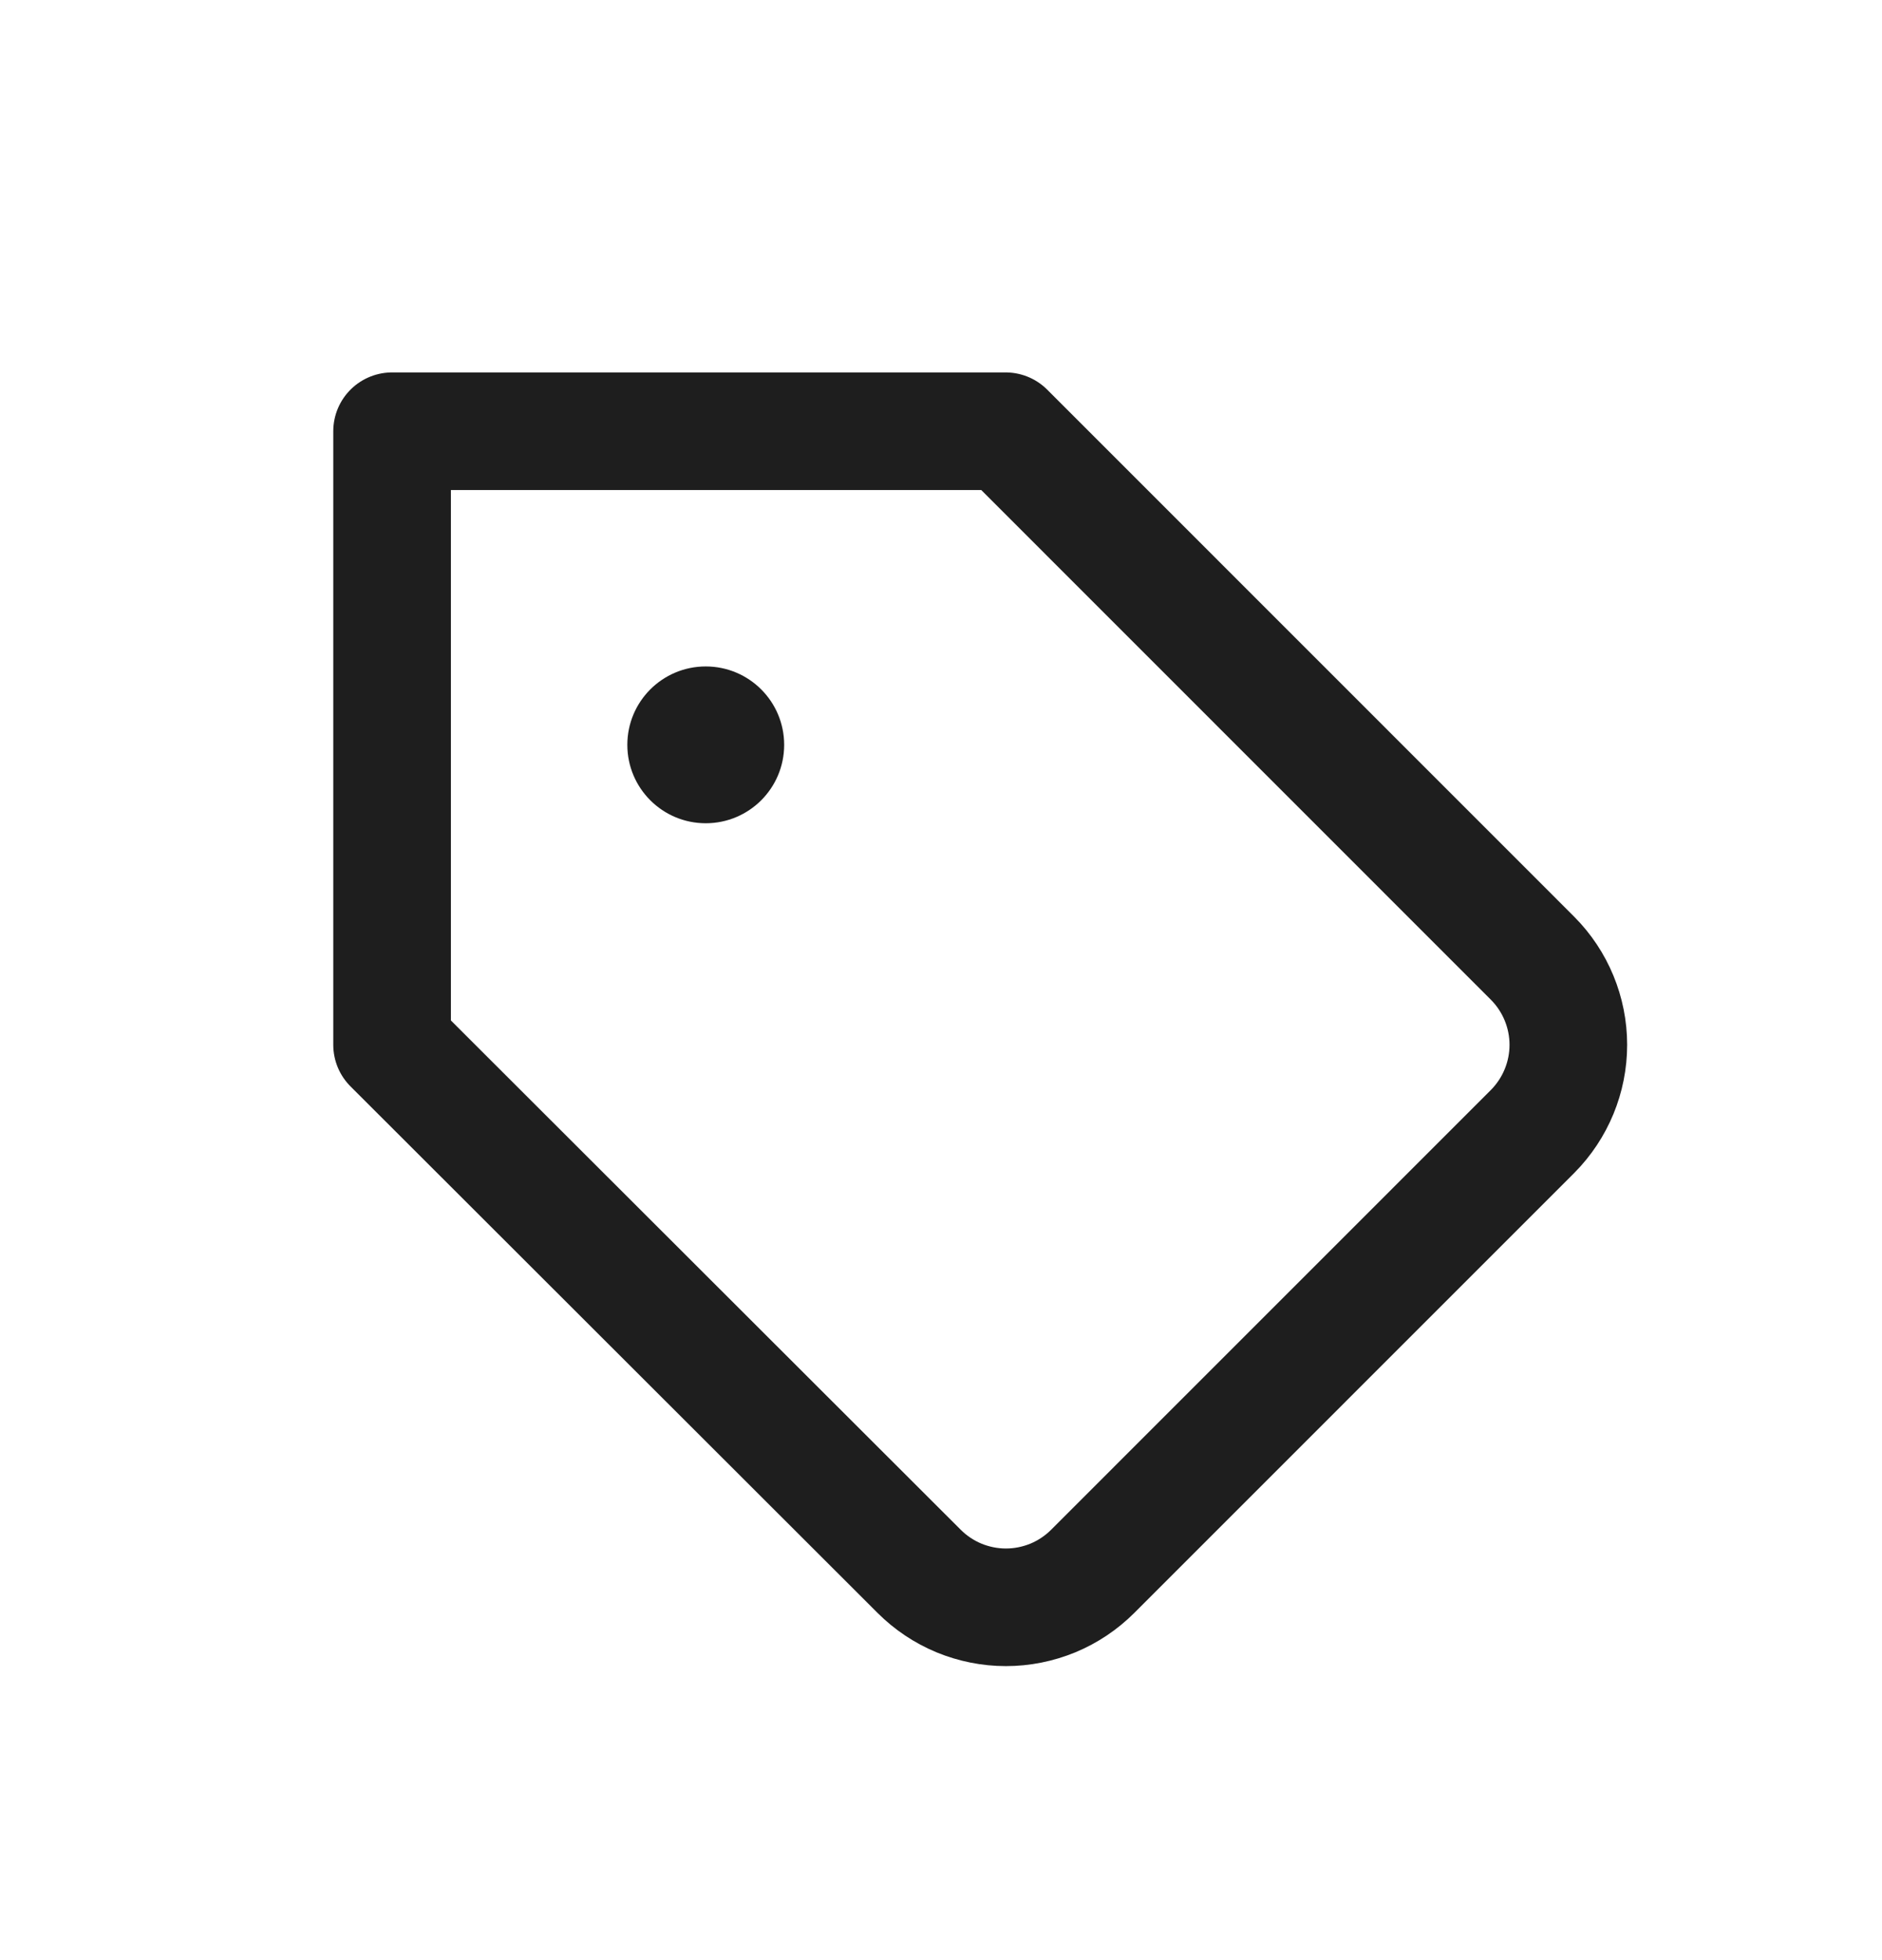 <svg width="24" height="25" viewBox="0 0 24 25" fill="none" xmlns="http://www.w3.org/2000/svg">
<path d="M19.545 14.43L13.935 20.041C13.79 20.186 13.617 20.302 13.427 20.381C13.237 20.459 13.034 20.5 12.828 20.5C12.622 20.5 12.419 20.459 12.229 20.381C12.039 20.302 11.866 20.186 11.721 20.041L5 13.326V5.5H12.824L19.545 12.223C19.836 12.516 20 12.913 20 13.326C20 13.74 19.836 14.136 19.545 14.43V14.43Z" stroke="#1E1E1E" stroke-width="1.5" stroke-linecap="round" stroke-linejoin="round"/>
<circle cx="9" cy="9.5" r="1" fill="#1E1E1E"/>
</svg>
